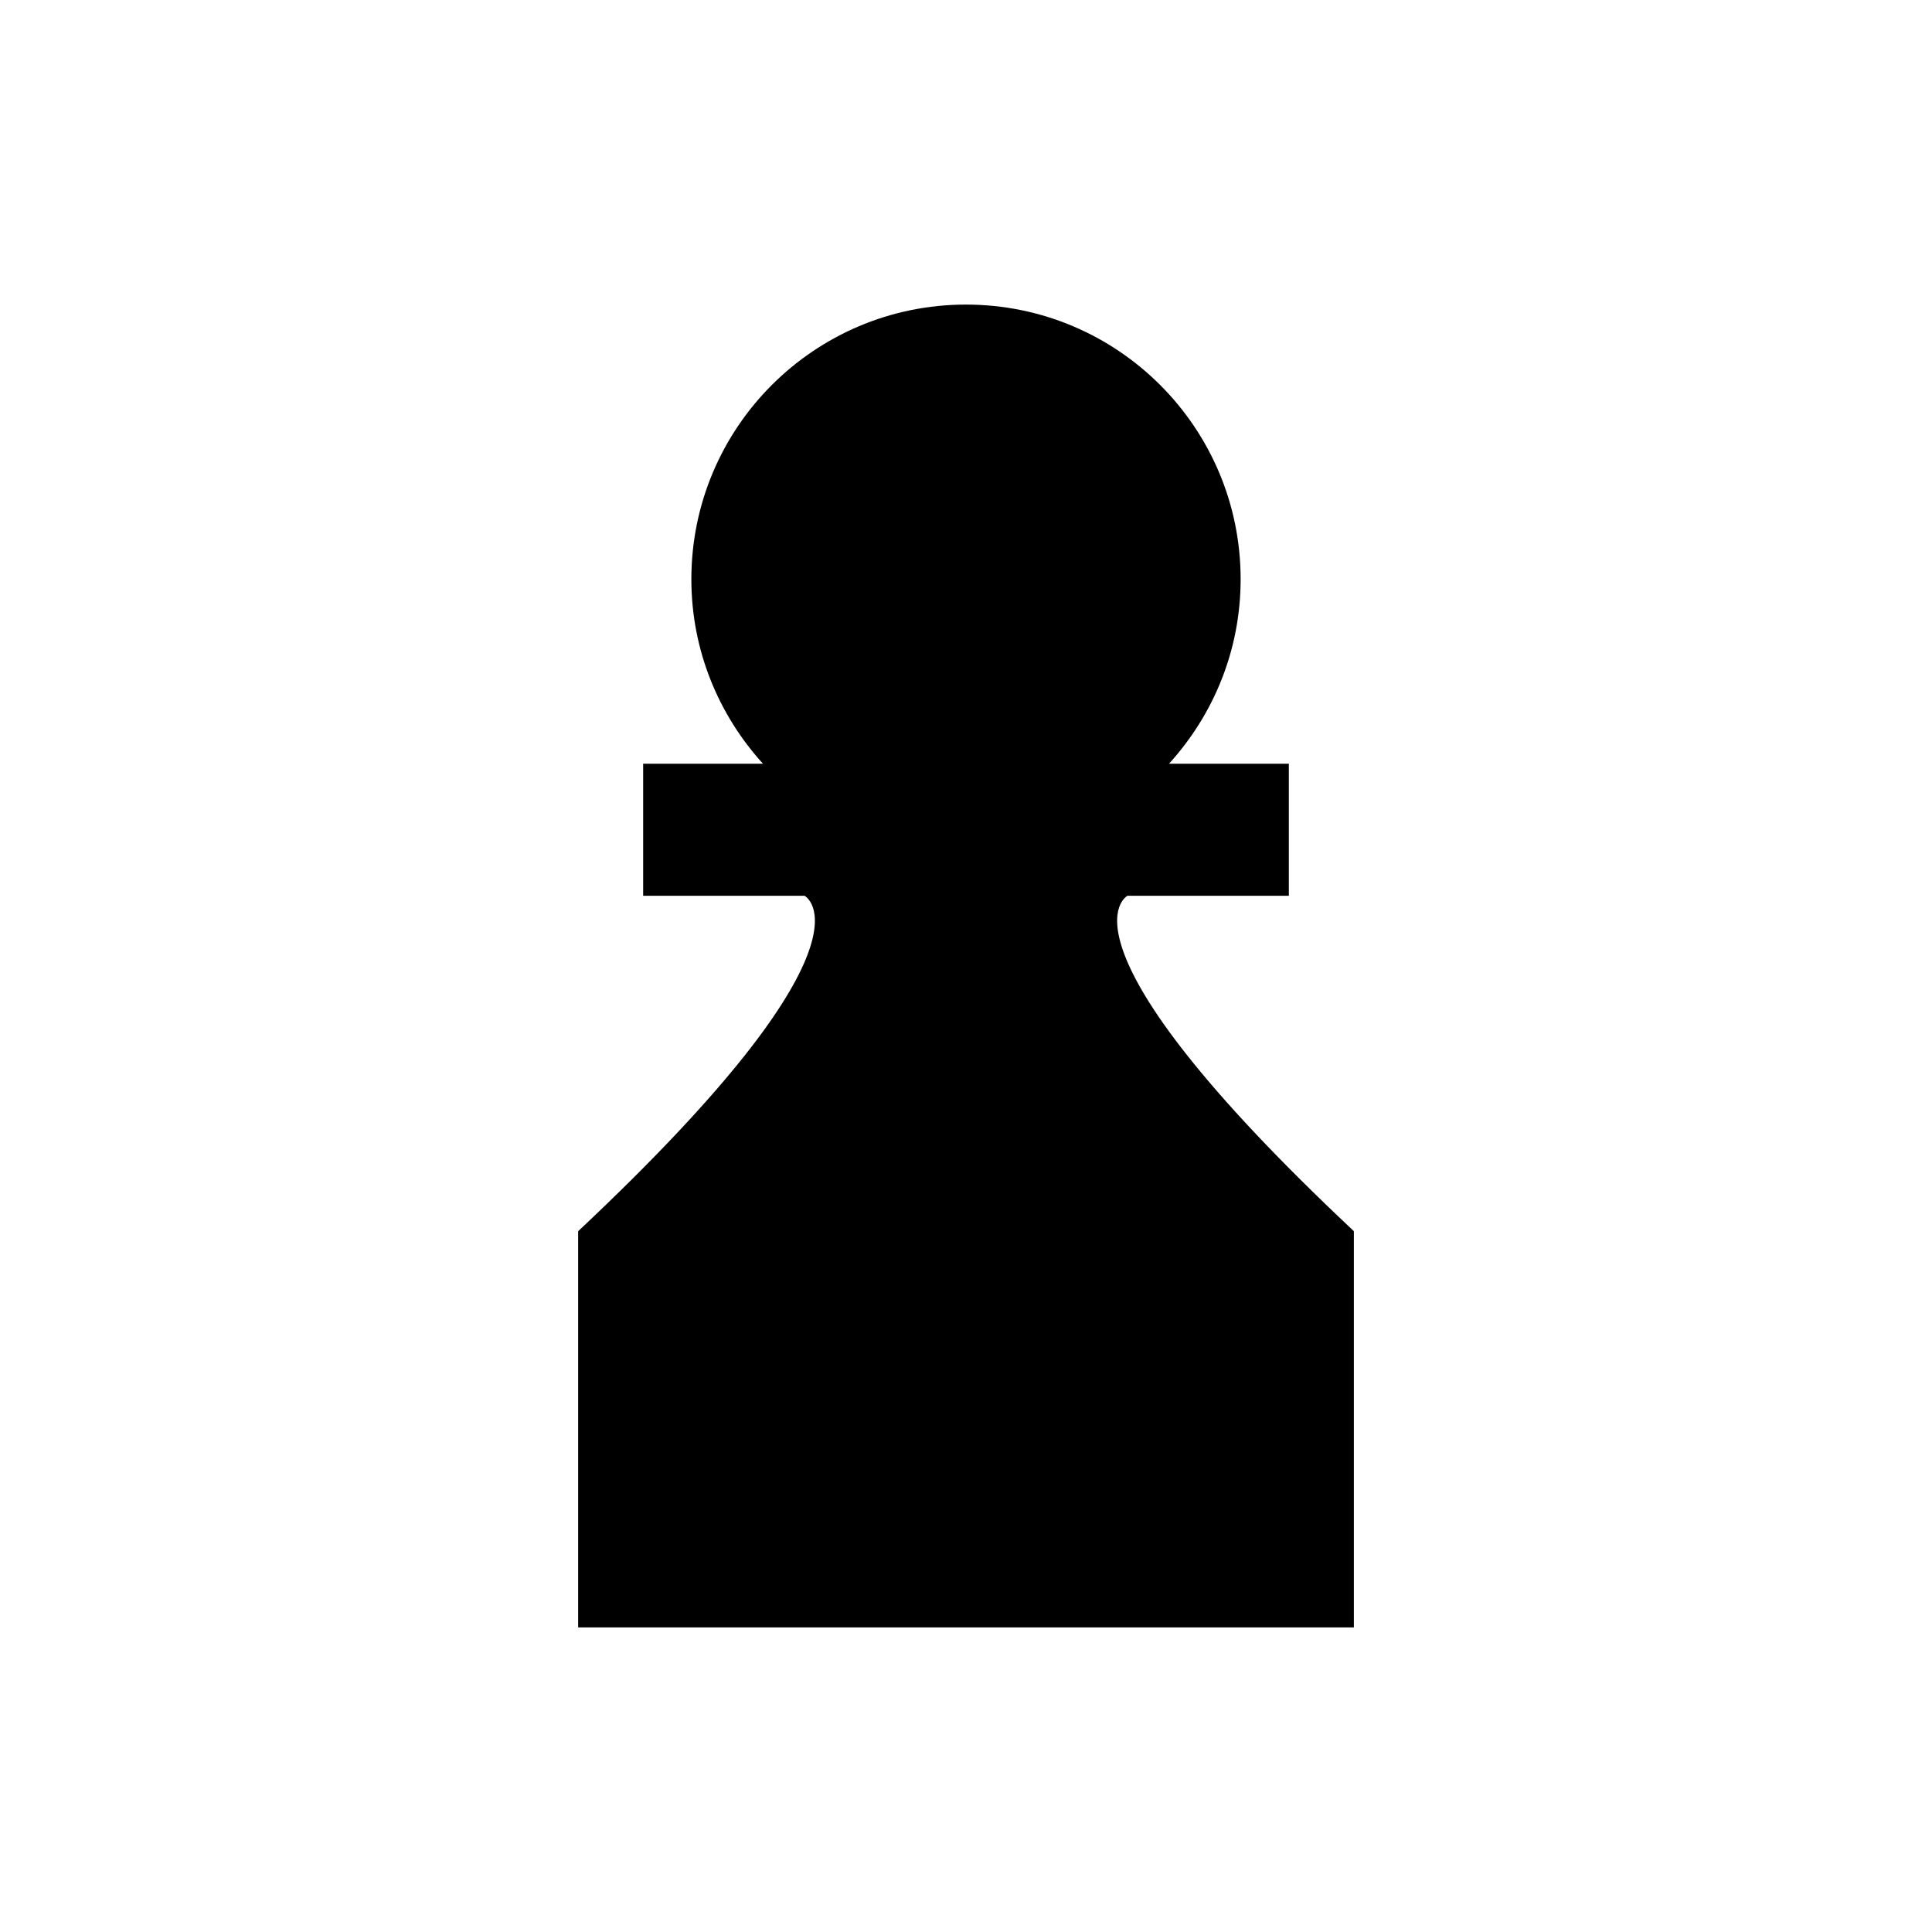 <?xml version="1.0" encoding="UTF-8"?>
<!-- Uploaded to: ICON Repo, www.svgrepo.com, Generator: ICON Repo Mixer Tools -->
<svg fill="#000000" width="800px" height="800px" version="1.1" viewBox="144 144 512 512" xmlns="http://www.w3.org/2000/svg">
 <path d="m442.78 381.39h42.777v-35h-31.754c11.754-12.93 18.977-30.043 18.977-48.891 0-40.195-32.586-72.781-72.781-72.781-40.195 0-72.781 32.586-72.781 72.781 0 18.848 7.227 35.961 18.977 48.891h-31.754v35h42.777s22.223 11.668-60 88.891v105l102.79 0.004h102.78v-105.01c-82.223-77.219-60-88.887-60-88.887z"/>
</svg>